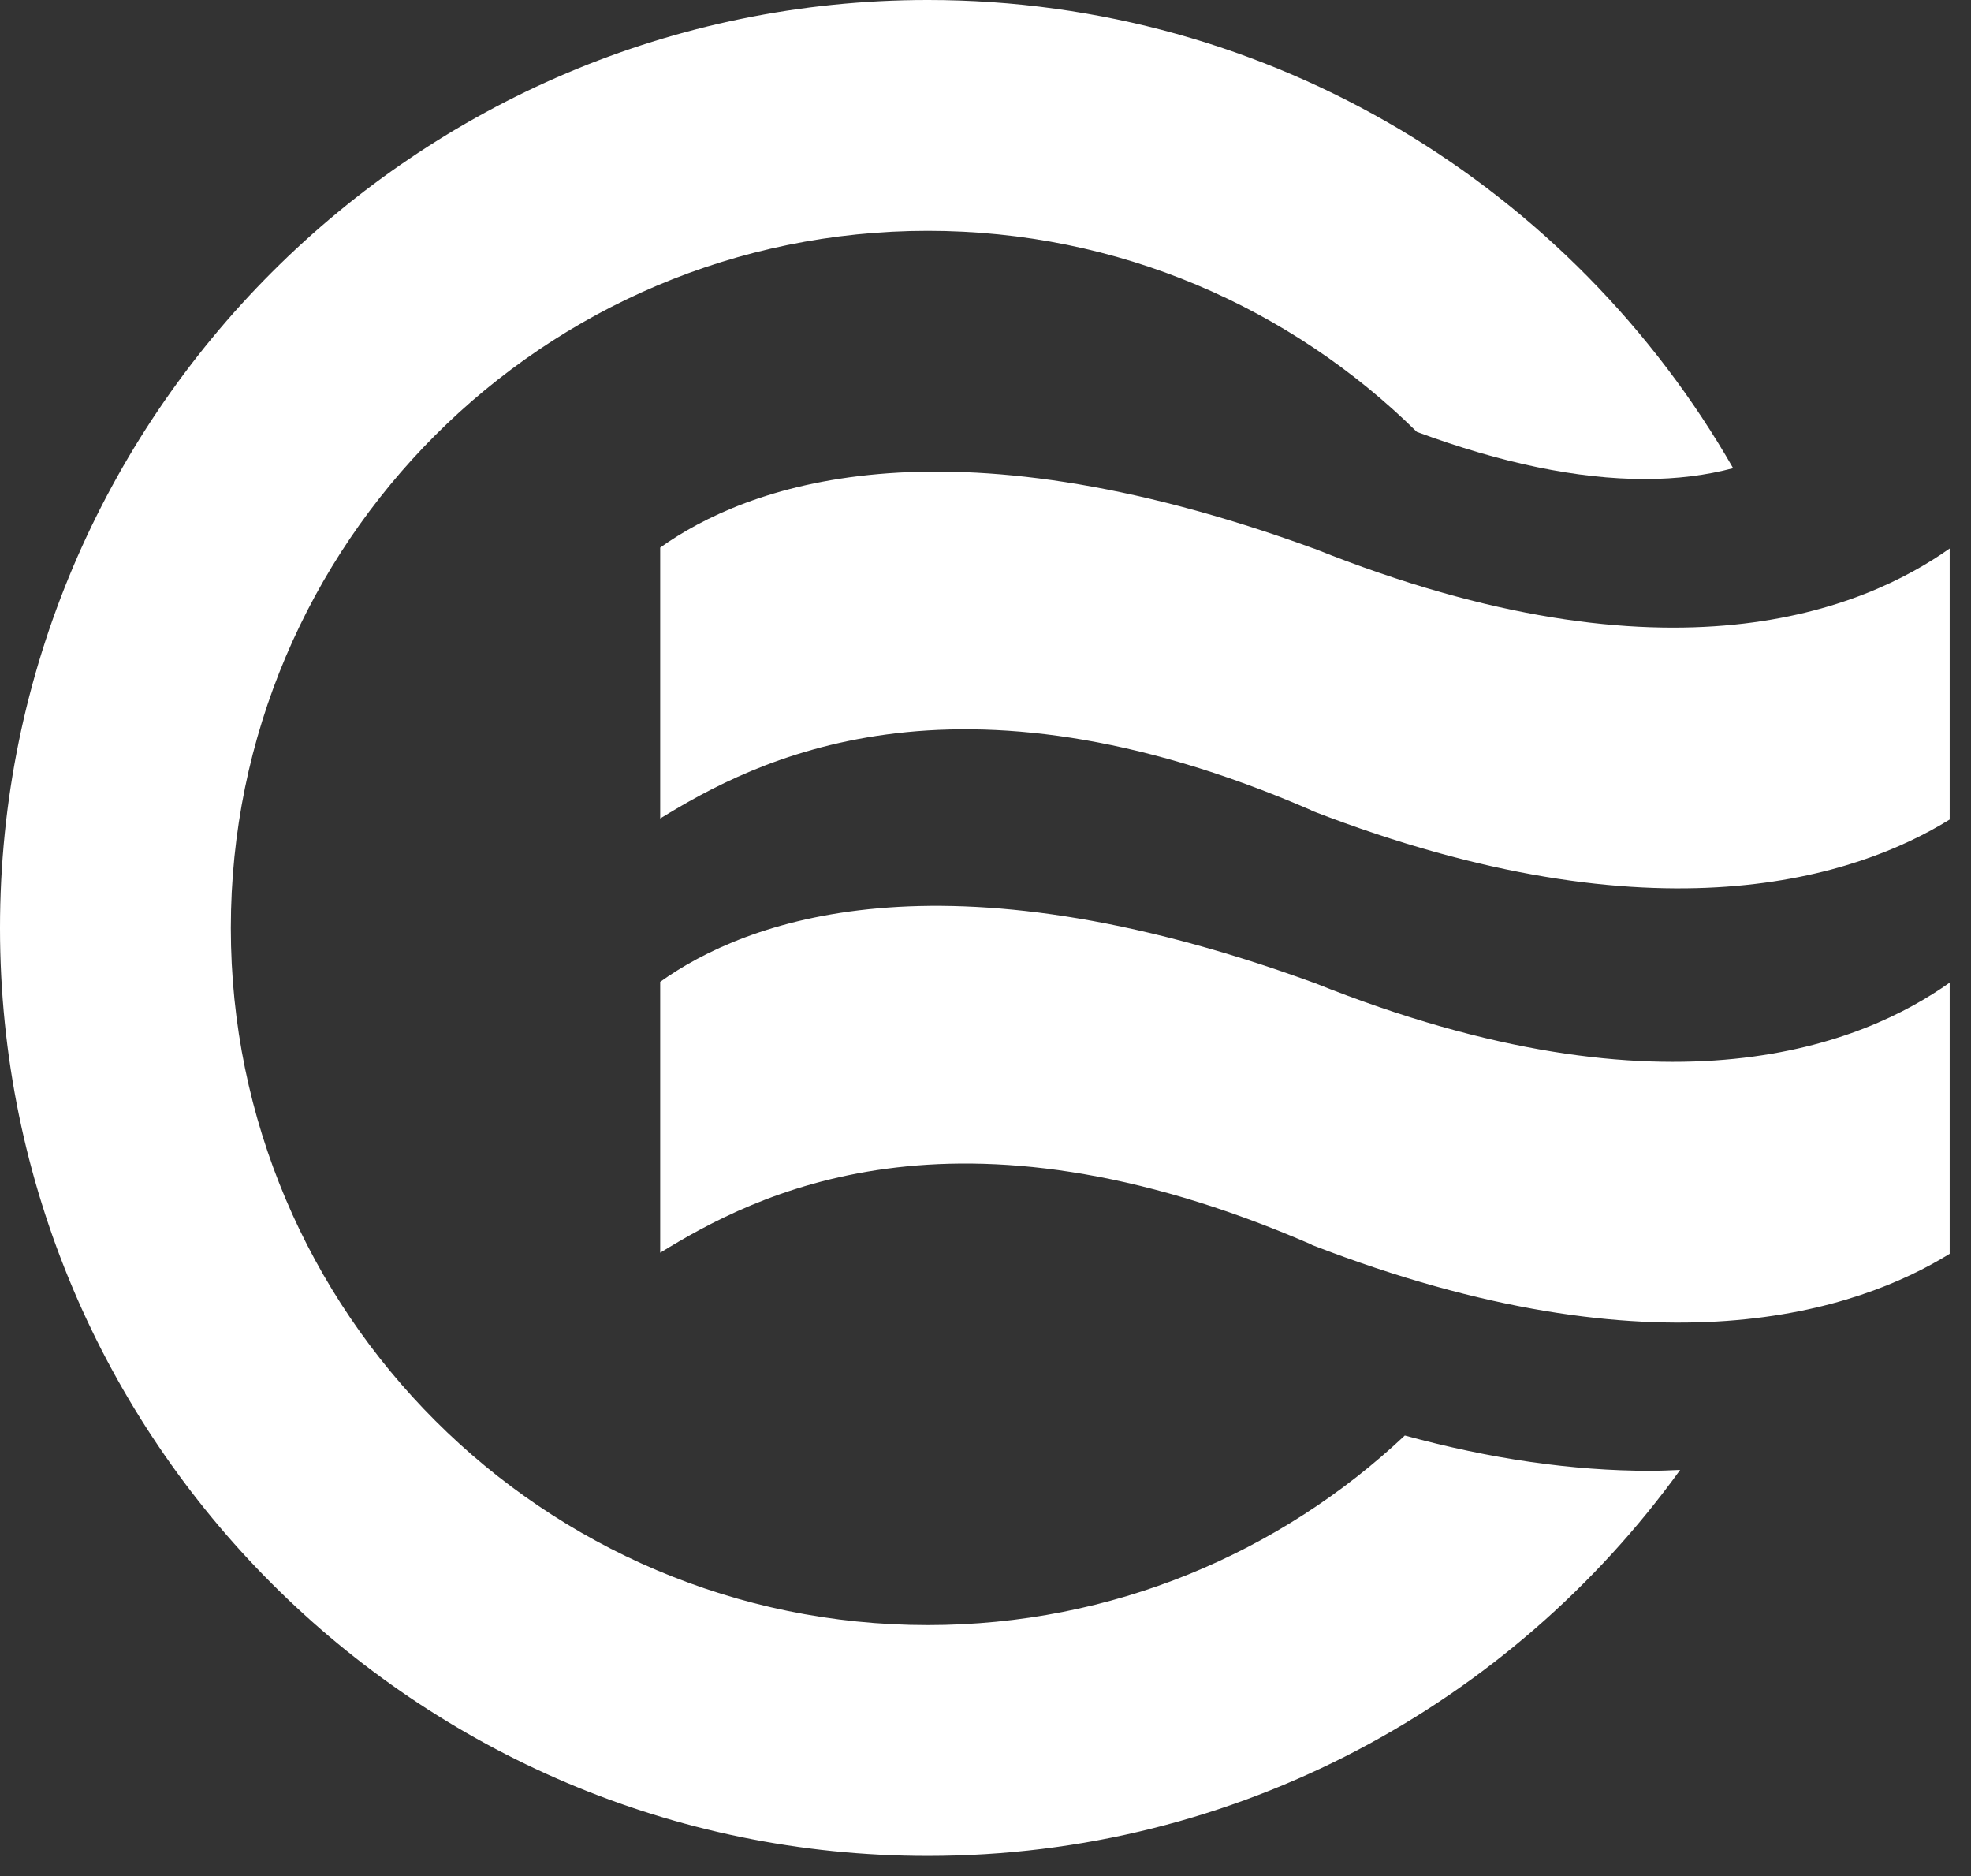 <?xml version="1.0" encoding="UTF-8"?> <svg xmlns="http://www.w3.org/2000/svg" height="59" viewBox="0 0 62 59" width="62"><rect x="0" y="0" width="62" height="59" fill="#333333" stroke="none"/><g fill="#fff" fill-rule="evenodd"><path d="m61.329 25.762v-8.512c-2.661 1.88-8.755 4.502-19.98.007l-.036-.011c-11.767-4.294-17.873-1.93-20.546-.025v8.52c2.95-1.812 9.206-5.145 20.468-.265l.046.027c10.889 4.213 17.17 2.049 20.049.27 0-.004-.001-.01-.001-.012z"></path><path d="m61.329 39.417v-8.513c-2.661 1.883-8.755 4.502-19.98.01l-.036-.012c-11.767-4.294-17.873-1.93-20.546-.024v8.519c2.95-1.81 9.206-5.145 20.468-.266l.046.027c10.889 4.214 17.17 2.052 20.049.273 0-.002-.001-.01-.001-.013z"></path><path d="m51.904 46.256c.326 0 .635-.015.947-.028-5.305 7.345-13.933 12.14-23.666 12.14-16.094 0-29.185-13.092-29.185-29.183 0-16.094 13.091-29.185 29.185-29.185 10.834 0 20.298 5.938 25.333 14.724-.843.223-1.769.341-2.779.341-2.116 0-4.524-.502-7.171-1.483-3.961-3.906-9.394-6.323-15.382-6.323-12.089 0-21.925 9.836-21.925 21.926 0 12.087 9.836 21.923 21.925 21.923 5.8 0 11.08-2.27 15.004-5.962 2.698.738 5.279 1.11 7.714 1.11z"></path></g></svg> 